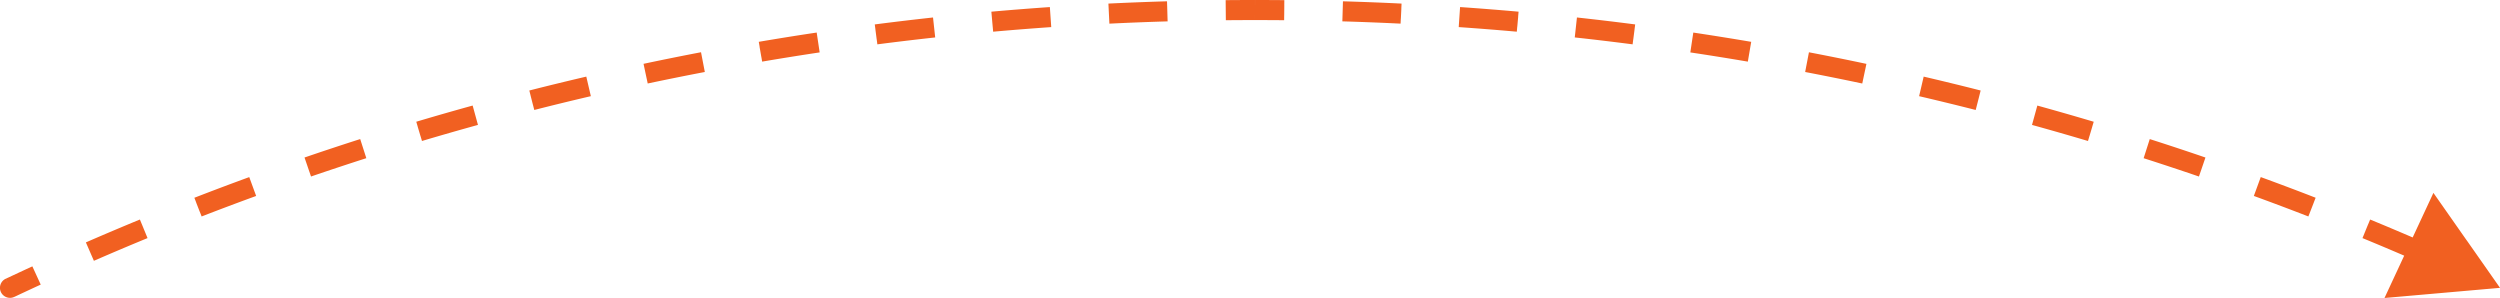 <svg xmlns="http://www.w3.org/2000/svg" width="329.079" height="39.224" viewBox="0 0 329.079 39.224">
  <path id="Path_4674" data-name="Path 4674" d="M229.04,278.286a.661.661,0,0,0,.563,1.2Zm328.039.6-4.38-6.249-3.221,6.917Zm-327.476.6q1.737-.819,3.481-1.622l-.551-1.2q-1.752.8-3.493,1.626Zm10.493-4.758q3.519-1.53,7.073-2.995l-.5-1.223q-3.566,1.469-7.1,3.005Zm14.2-5.847q3.578-1.388,7.188-2.707l-.453-1.242q-3.624,1.324-7.213,2.717Zm14.429-5.269q3.63-1.243,7.291-2.416l-.4-1.258q-3.673,1.176-7.316,2.424Zm14.63-4.684q3.675-1.1,7.382-2.12l-.352-1.274q-3.719,1.027-7.408,2.126Zm14.807-4.09q3.717-.946,7.462-1.82l-.3-1.287q-3.759.876-7.488,1.826Zm14.96-3.49q3.751-.795,7.528-1.519l-.249-1.3q-3.79.726-7.554,1.524Zm15.087-2.885q3.778-.644,7.583-1.215l-.2-1.307q-3.818.573-7.61,1.219Zm15.19-2.277q3.8-.494,7.628-.911l-.144-1.314q-3.838.418-7.653.913Zm15.271-1.668q3.818-.341,7.659-.607l-.091-1.319q-3.854.268-7.685.608ZM374,243.454q3.828-.188,7.676-.3l-.038-1.32q-3.862.113-7.7.3ZM389.358,243q1.919-.018,3.842-.018v-1.322q-1.931,0-3.855.019Zm3.842-.018q1.923,0,3.843.018l.012-1.322q-1.925-.018-3.855-.019Zm11.522.169q3.848.115,7.676.3l.066-1.32q-3.842-.188-7.7-.3Zm15.342.756q3.84.266,7.659.607l.118-1.318q-3.832-.341-7.685-.608Zm15.3,1.364q3.824.418,7.627.911l.169-1.311q-3.814-.494-7.653-.913Zm15.234,1.973q3.8.571,7.583,1.215l.222-1.3q-3.792-.646-7.61-1.219Zm15.143,2.581q3.776.723,7.528,1.519l.275-1.293q-3.765-.8-7.554-1.524Zm15.027,3.189q3.745.874,7.462,1.82l.326-1.281q-3.731-.95-7.488-1.826Zm14.886,3.79q3.707,1.025,7.383,2.12l.377-1.267q-3.687-1.1-7.408-2.126Zm14.721,4.388q3.661,1.172,7.291,2.416l.428-1.25q-3.642-1.247-7.316-2.424Zm14.532,4.979q3.61,1.318,7.188,2.707l.478-1.232q-3.59-1.394-7.213-2.717Zm14.32,5.559q3.554,1.463,7.073,2.995l.527-1.212q-3.531-1.536-7.1-3.005Zm-310.473,5.959a1.322,1.322,0,0,0,1.129,2.391Zm328.322,1.2-8.761-12.5-6.44,13.835ZM229.886,280.08q1.733-.817,3.474-1.618l-1.1-2.4q-1.755.807-3.5,1.63Zm10.474-4.749q3.513-1.53,7.061-2.991l-1.006-2.444q-3.574,1.471-7.11,3.011Zm14.181-5.837q3.57-1.386,7.176-2.7l-.908-2.482q-3.63,1.324-7.225,2.721Zm14.4-5.26q3.624-1.241,7.279-2.412l-.806-2.516q-3.681,1.178-7.33,2.428Zm14.605-4.676q3.669-1.094,7.369-2.116l-.7-2.548q-3.727,1.029-7.421,2.13Zm14.782-4.082q3.709-.946,7.447-1.817l-.6-2.574q-3.765.878-7.5,1.829Zm14.933-3.485q3.745-.793,7.516-1.515l-.5-2.6q-3.8.726-7.567,1.526Zm15.062-2.88q3.772-.642,7.57-1.213l-.391-2.613q-3.824.573-7.623,1.22Zm15.165-2.273q3.794-.492,7.614-.909l-.287-2.627q-3.846.42-7.667.914Zm15.243-1.665q3.812-.341,7.646-.605l-.182-2.637q-3.86.266-7.7.608Zm15.3-1.059q3.822-.188,7.664-.3l-.078-2.642q-3.868.113-7.715.3Zm15.329-.452q1.917-.018,3.837-.019V241q-1.933,0-3.862.018Zm3.837-.019q1.921,0,3.837.019l.025-2.643Q395.133,241,393.2,241Zm11.5.169q3.842.113,7.664.3l.13-2.639q-3.848-.19-7.716-.3Zm15.317.755q3.832.266,7.645.605l.234-2.634q-3.838-.341-7.7-.608Zm15.275,1.361q3.818.416,7.614.909l.34-2.622q-3.822-.494-7.667-.914ZM450.5,247.9q3.8.571,7.57,1.213l.444-2.606q-3.8-.646-7.623-1.22Zm15.116,2.578q3.771.72,7.516,1.515l.548-2.585q-3.77-.8-7.567-1.526Zm15,3.182q3.737.872,7.449,1.817l.652-2.563q-3.735-.95-7.5-1.829Zm14.86,3.784q3.7,1.023,7.369,2.116l.755-2.534q-3.7-1.1-7.421-2.13Zm14.695,4.38q3.655,1.172,7.279,2.412l.857-2.5q-3.648-1.251-7.33-2.428Zm14.507,4.969q3.606,1.316,7.176,2.7l.957-2.463q-3.6-1.4-7.225-2.721Zm14.3,5.549q3.548,1.461,7.061,2.991l1.055-2.424q-3.537-1.54-7.11-3.011Z" transform="translate(-228 -241)" fill="#f16021"/>
</svg>
